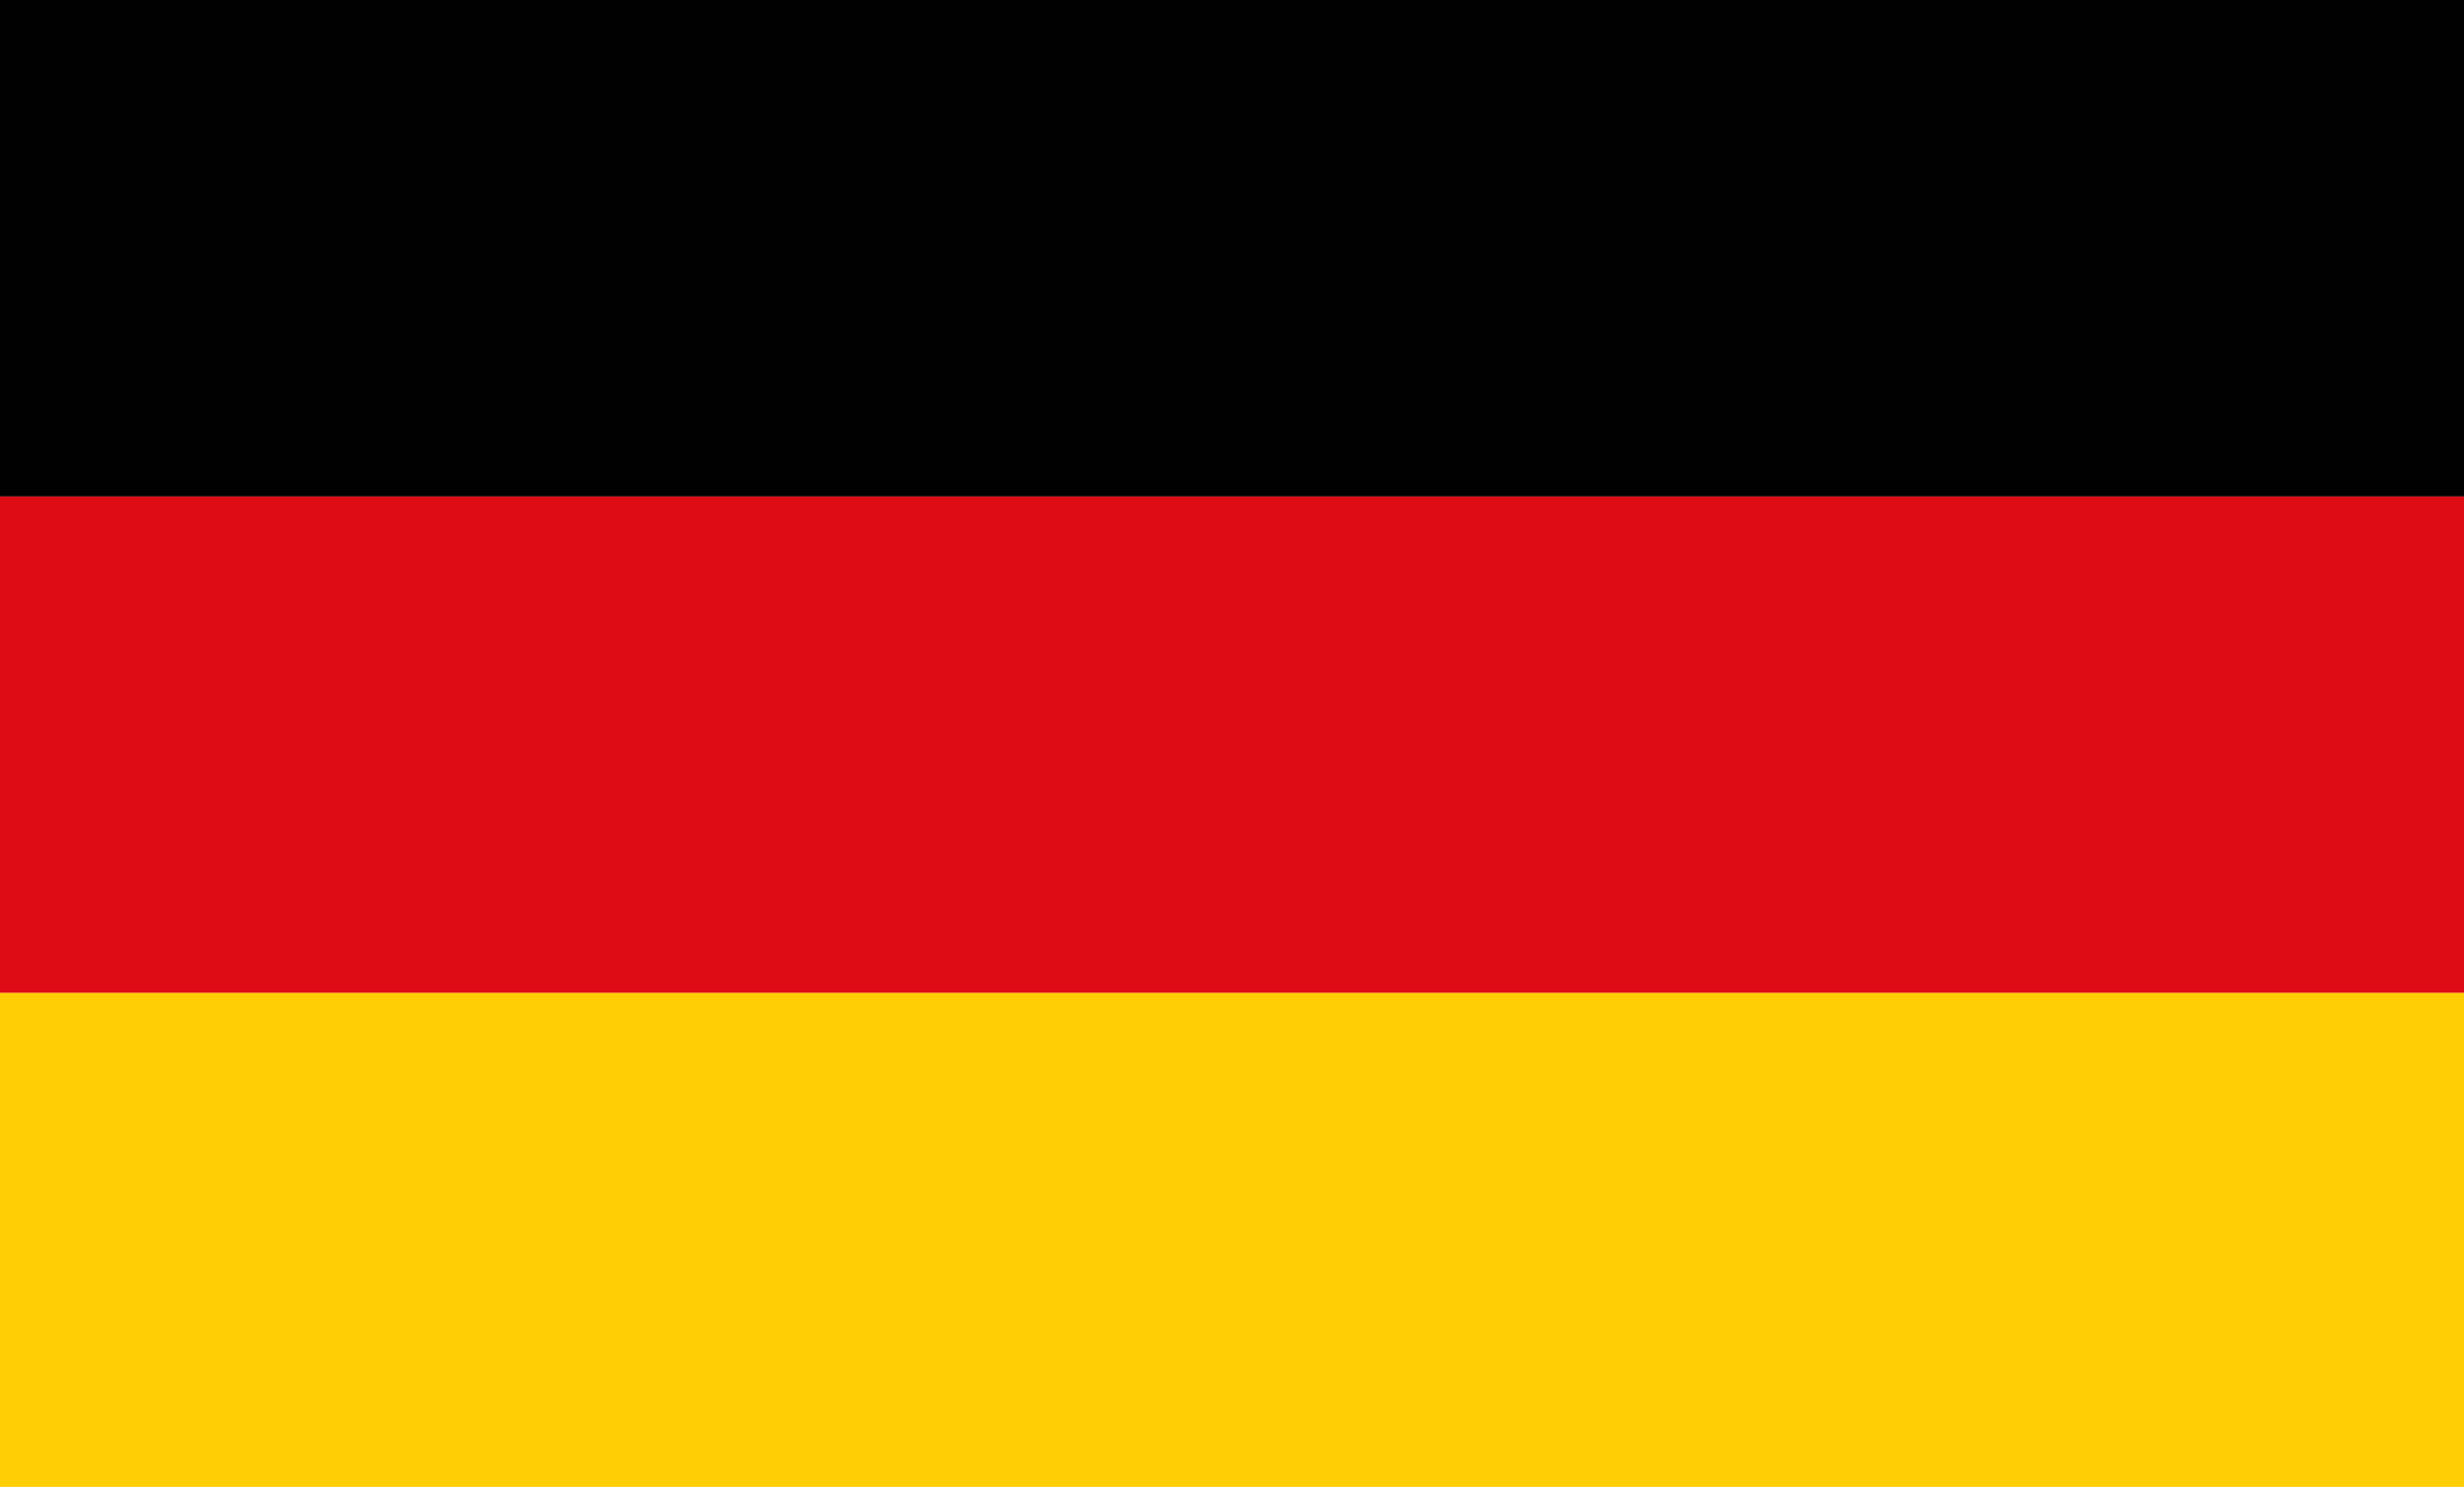 <?xml version="1.0" encoding="UTF-8"?>
<svg id="drapeaux" xmlns="http://www.w3.org/2000/svg" viewBox="0 0 219.5 132.48">
  <defs>
    <style>
      .cls-1 {
        fill: #dd0c15;
      }

      .cls-1, .cls-2, .cls-3 {
        stroke-width: 0px;
      }

      .cls-2 {
        fill: #010101;
      }

      .cls-3 {
        fill: #ffce05;
      }
    </style>
  </defs>
  <rect class="cls-2" width="219.5" height="44.24"/>
  <rect class="cls-1" y="44.24" width="219.5" height="44.24"/>
  <rect class="cls-3" y="88.47" width="219.5" height="44.24"/>
</svg>